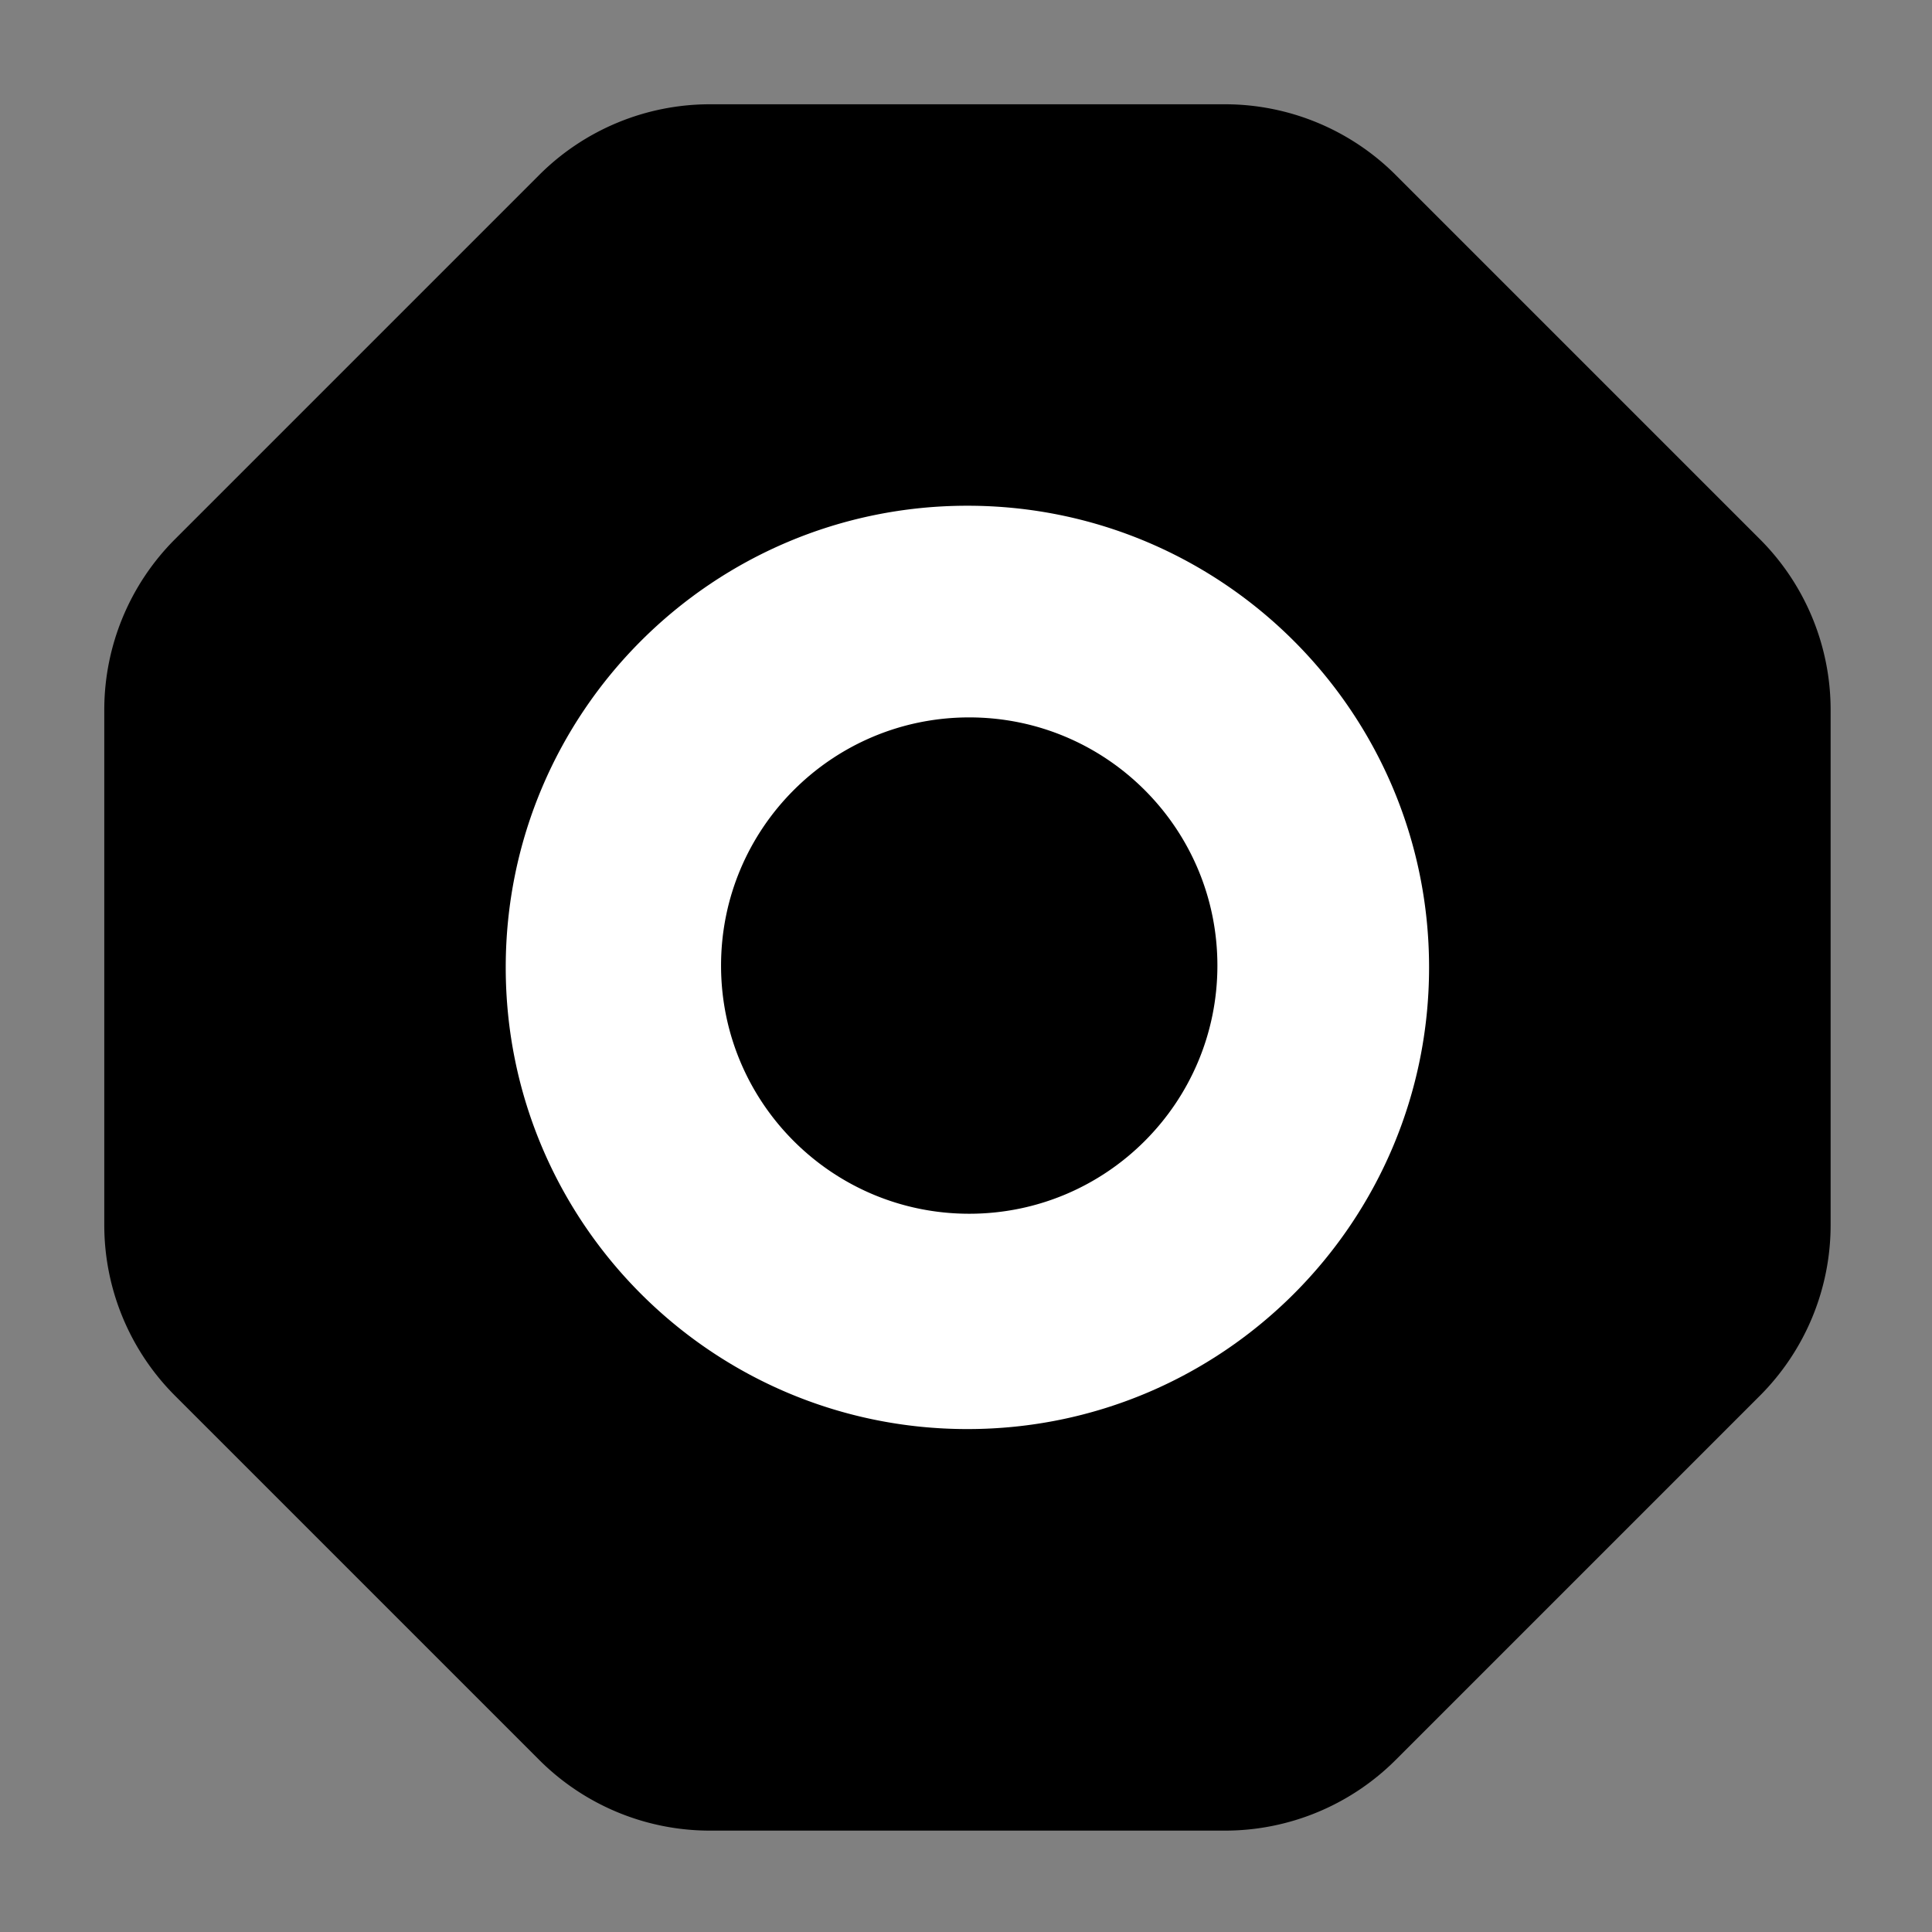 <svg width="512" height="512" fill="none" xmlns="http://www.w3.org/2000/svg"><rect width="100%" height="100%" fill="#808080" stroke="none"/><circle cx="256" cy="256" r="149" fill="#fff"/><path fill-rule="evenodd" clip-rule="evenodd" d="M188.142 27.634a64.001 64.001 0 0 0-45.255 18.745l-96.508 96.508a64.001 64.001 0 0 0-18.745 45.255v136.483A64 64 0 0 0 46.38 369.88l96.508 96.508a63.998 63.998 0 0 0 45.255 18.745h136.483a63.997 63.997 0 0 0 45.255-18.745l96.508-96.508a63.997 63.997 0 0 0 18.745-45.255V188.142a63.998 63.998 0 0 0-18.745-45.255L369.88 46.379a64 64 0 0 0-45.255-18.745H188.142Zm190.577 228.737c0 67.571-54.777 122.348-122.348 122.348s-122.347-54.777-122.347-122.348S188.8 134.023 256.371 134.023 378.719 188.8 378.719 256.371Zm-56.096-.484c0 36.323-29.446 65.768-65.768 65.768-36.323 0-65.768-29.445-65.768-65.768 0-36.322 29.445-65.767 65.768-65.767 36.322 0 65.768 29.445 65.768 65.767Z" fill="#000"/></svg>